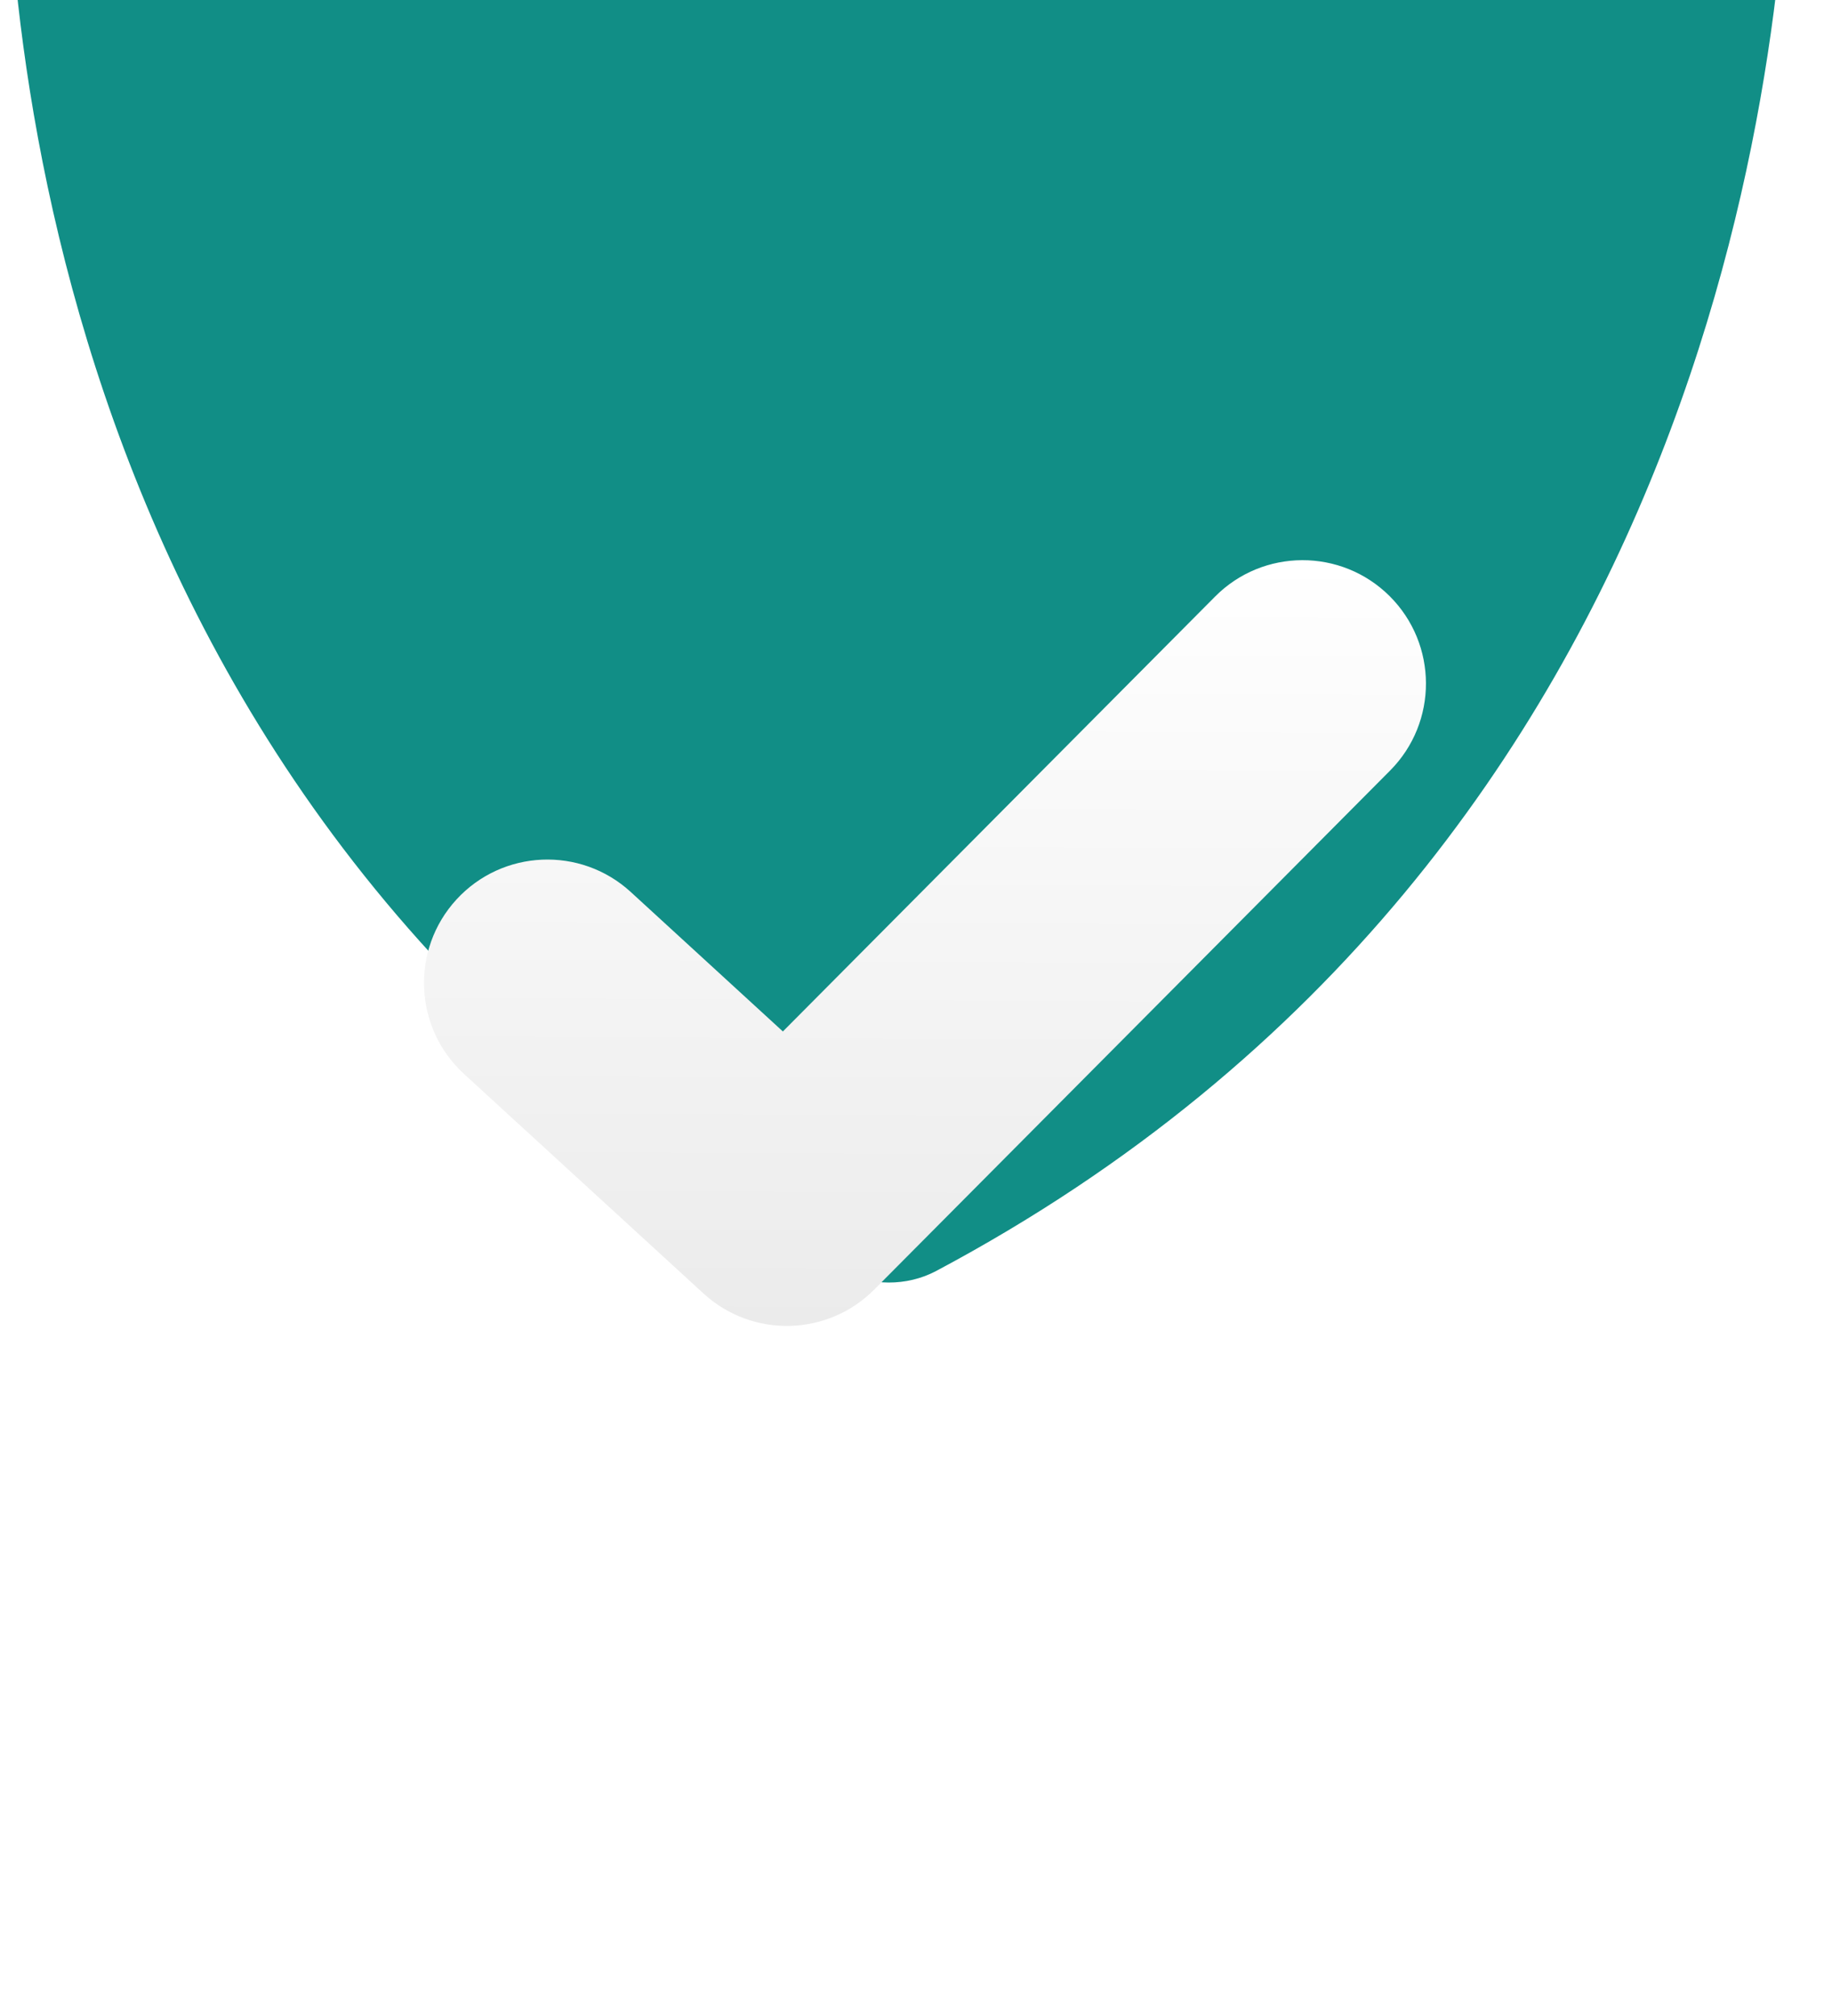 <svg xmlns="http://www.w3.org/2000/svg" fill="none" viewBox="0 0 30 33" height="33" width="30">
<g filter="url(#filter0_i_128_1695)">
<path fill="#118E86" d="M13.779 32.307C14.254 32.563 14.851 32.564 15.328 32.312C28.321 25.402 29.3 11.8 29.305 7.931C29.305 7.62 29.214 7.316 29.044 7.056C28.874 6.796 28.632 6.591 28.347 6.466L15.346 0.641C15.139 0.549 14.915 0.501 14.689 0.5C14.462 0.499 14.238 0.546 14.03 0.637L1.071 6.352C0.789 6.474 0.549 6.675 0.378 6.93C0.207 7.185 0.113 7.484 0.107 7.791C0.036 11.64 0.753 25.279 13.779 32.307Z"></path>
</g>
<path fill="url(#paint0_linear_128_1695)" d="M22.755 9.757C23.546 10.544 23.55 11.823 22.763 12.614L14.317 21.108C13.553 21.877 12.319 21.906 11.52 21.173L7.599 17.58C6.776 16.826 6.72 15.548 7.474 14.725C8.228 13.903 9.506 13.847 10.329 14.601L12.82 16.884L19.898 9.765C20.684 8.974 21.964 8.971 22.755 9.757Z" clip-rule="evenodd" fill-rule="evenodd"></path>
<defs>
<filter color-interpolation-filters="sRGB" filterUnits="userSpaceOnUse" height="43.505" width="29.202" y="-11.006" x="0.103" id="filter0_i_128_1695">
<feFlood result="BackgroundImageFix" flood-opacity="0"></feFlood>
<feBlend result="shape" in2="BackgroundImageFix" in="SourceGraphic" mode="normal"></feBlend>
<feColorMatrix result="hardAlpha" values="0 0 0 0 0 0 0 0 0 0 0 0 0 0 0 0 0 0 127 0" type="matrix" in="SourceAlpha"></feColorMatrix>
<feOffset dy="-11.506"></feOffset>
<feGaussianBlur stdDeviation="18.902"></feGaussianBlur>
<feComposite k3="1" k2="-1" operator="arithmetic" in2="hardAlpha"></feComposite>
<feColorMatrix values="0 0 0 0 0 0 0 0 0 0 0 0 0 0 0 0 0 0 0.25 0" type="matrix"></feColorMatrix>
<feBlend result="effect1_innerShadow_128_1695" in2="shape" mode="normal"></feBlend>
</filter>
<linearGradient gradientUnits="userSpaceOnUse" y2="21.714" x2="15.113" y1="9.143" x1="15.166" id="paint0_linear_128_1695">
<stop stop-color="white"></stop>
<stop stop-color="#EBEBEB" offset="1"></stop>
</linearGradient>
</defs>
</svg>
